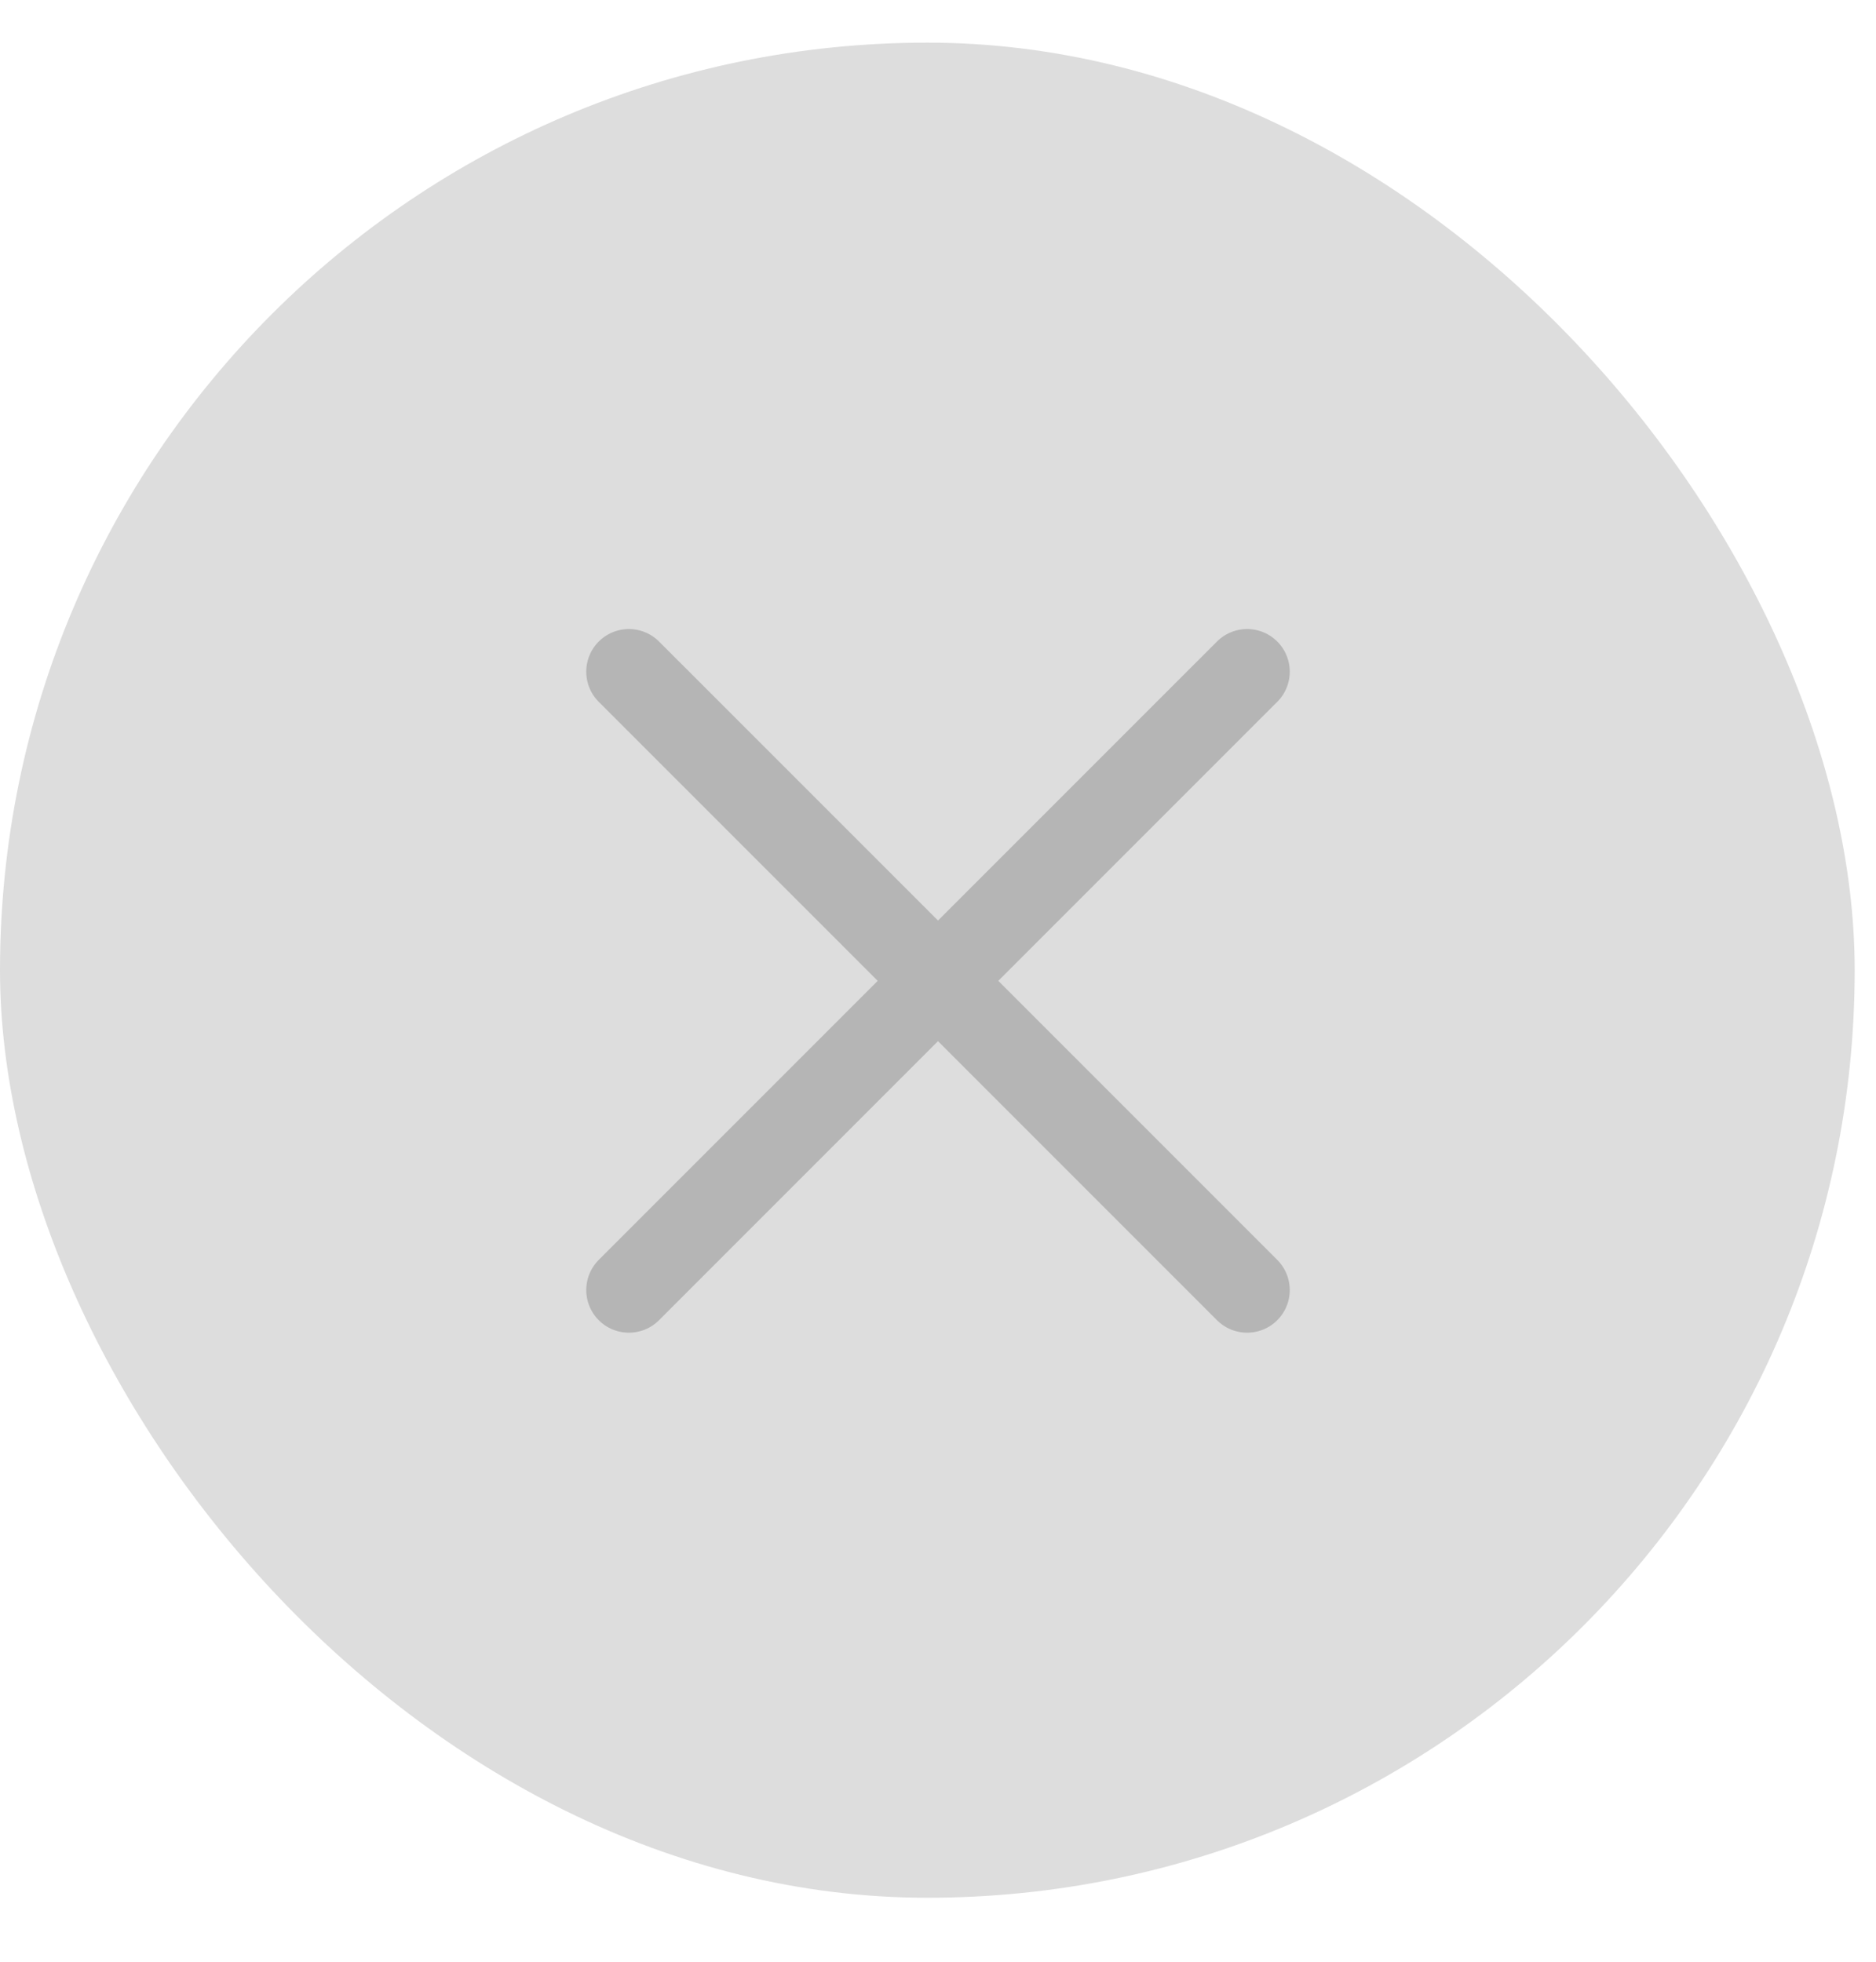 <?xml version="1.0" encoding="UTF-8"?> <svg xmlns="http://www.w3.org/2000/svg" width="44" height="46" viewBox="0 0 44 46" fill="none"><rect y="1" width="43.5" height="43.5" rx="21.75" fill="#DDDDDD"></rect><path d="M29.25 15.75L14.75 30.25M14.75 15.75L29.25 30.25" stroke="#B5B5B5" stroke-width="2" stroke-linecap="round" stroke-linejoin="round"></path></svg> 